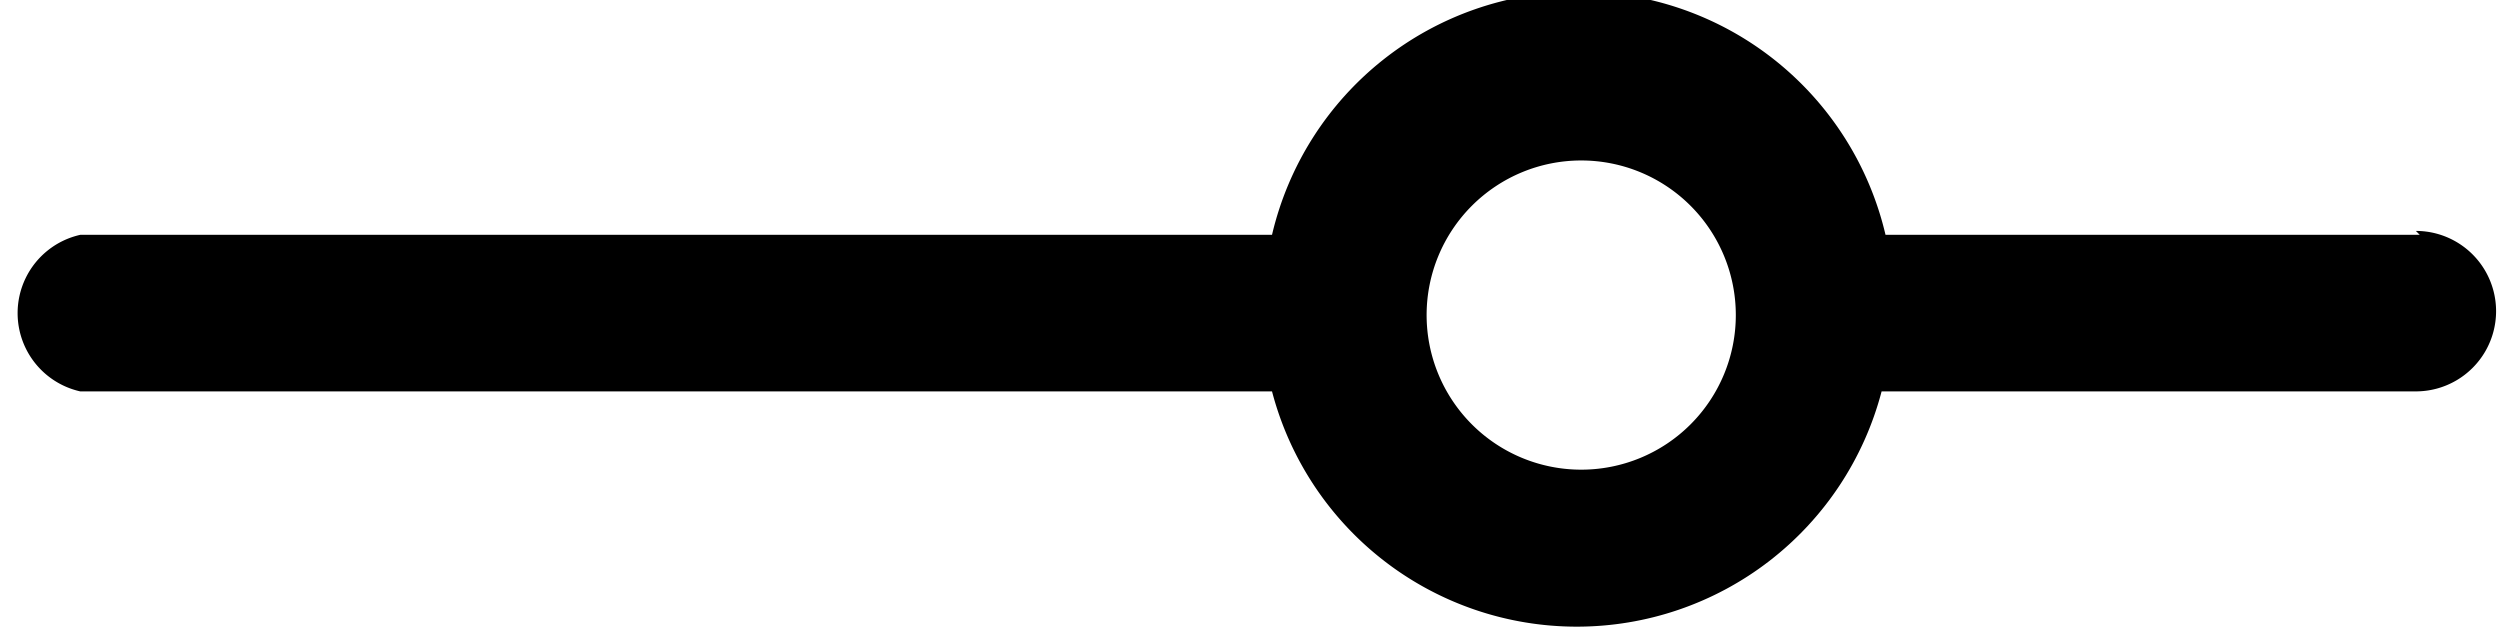 <svg xmlns="http://www.w3.org/2000/svg" viewBox="0 0 25.55 6.44"><title>navi_icon</title><g id="レイヤー_2" data-name="レイヤー 2"><g id="レイヤー_1-2" data-name="レイヤー 1"><path d="M24.73,2.4H19.27A3.22,3.22,0,0,0,13,2.4H.82A.82.82,0,0,0,.82,4H13a3.22,3.22,0,0,0,6.23,0h5.46a.82.82,0,1,0,0-1.64ZM16.16,4.8a1.58,1.58,0,1,1,1.58-1.58A1.58,1.58,0,0,1,16.16,4.8Zm0,0"/></g></g></svg>